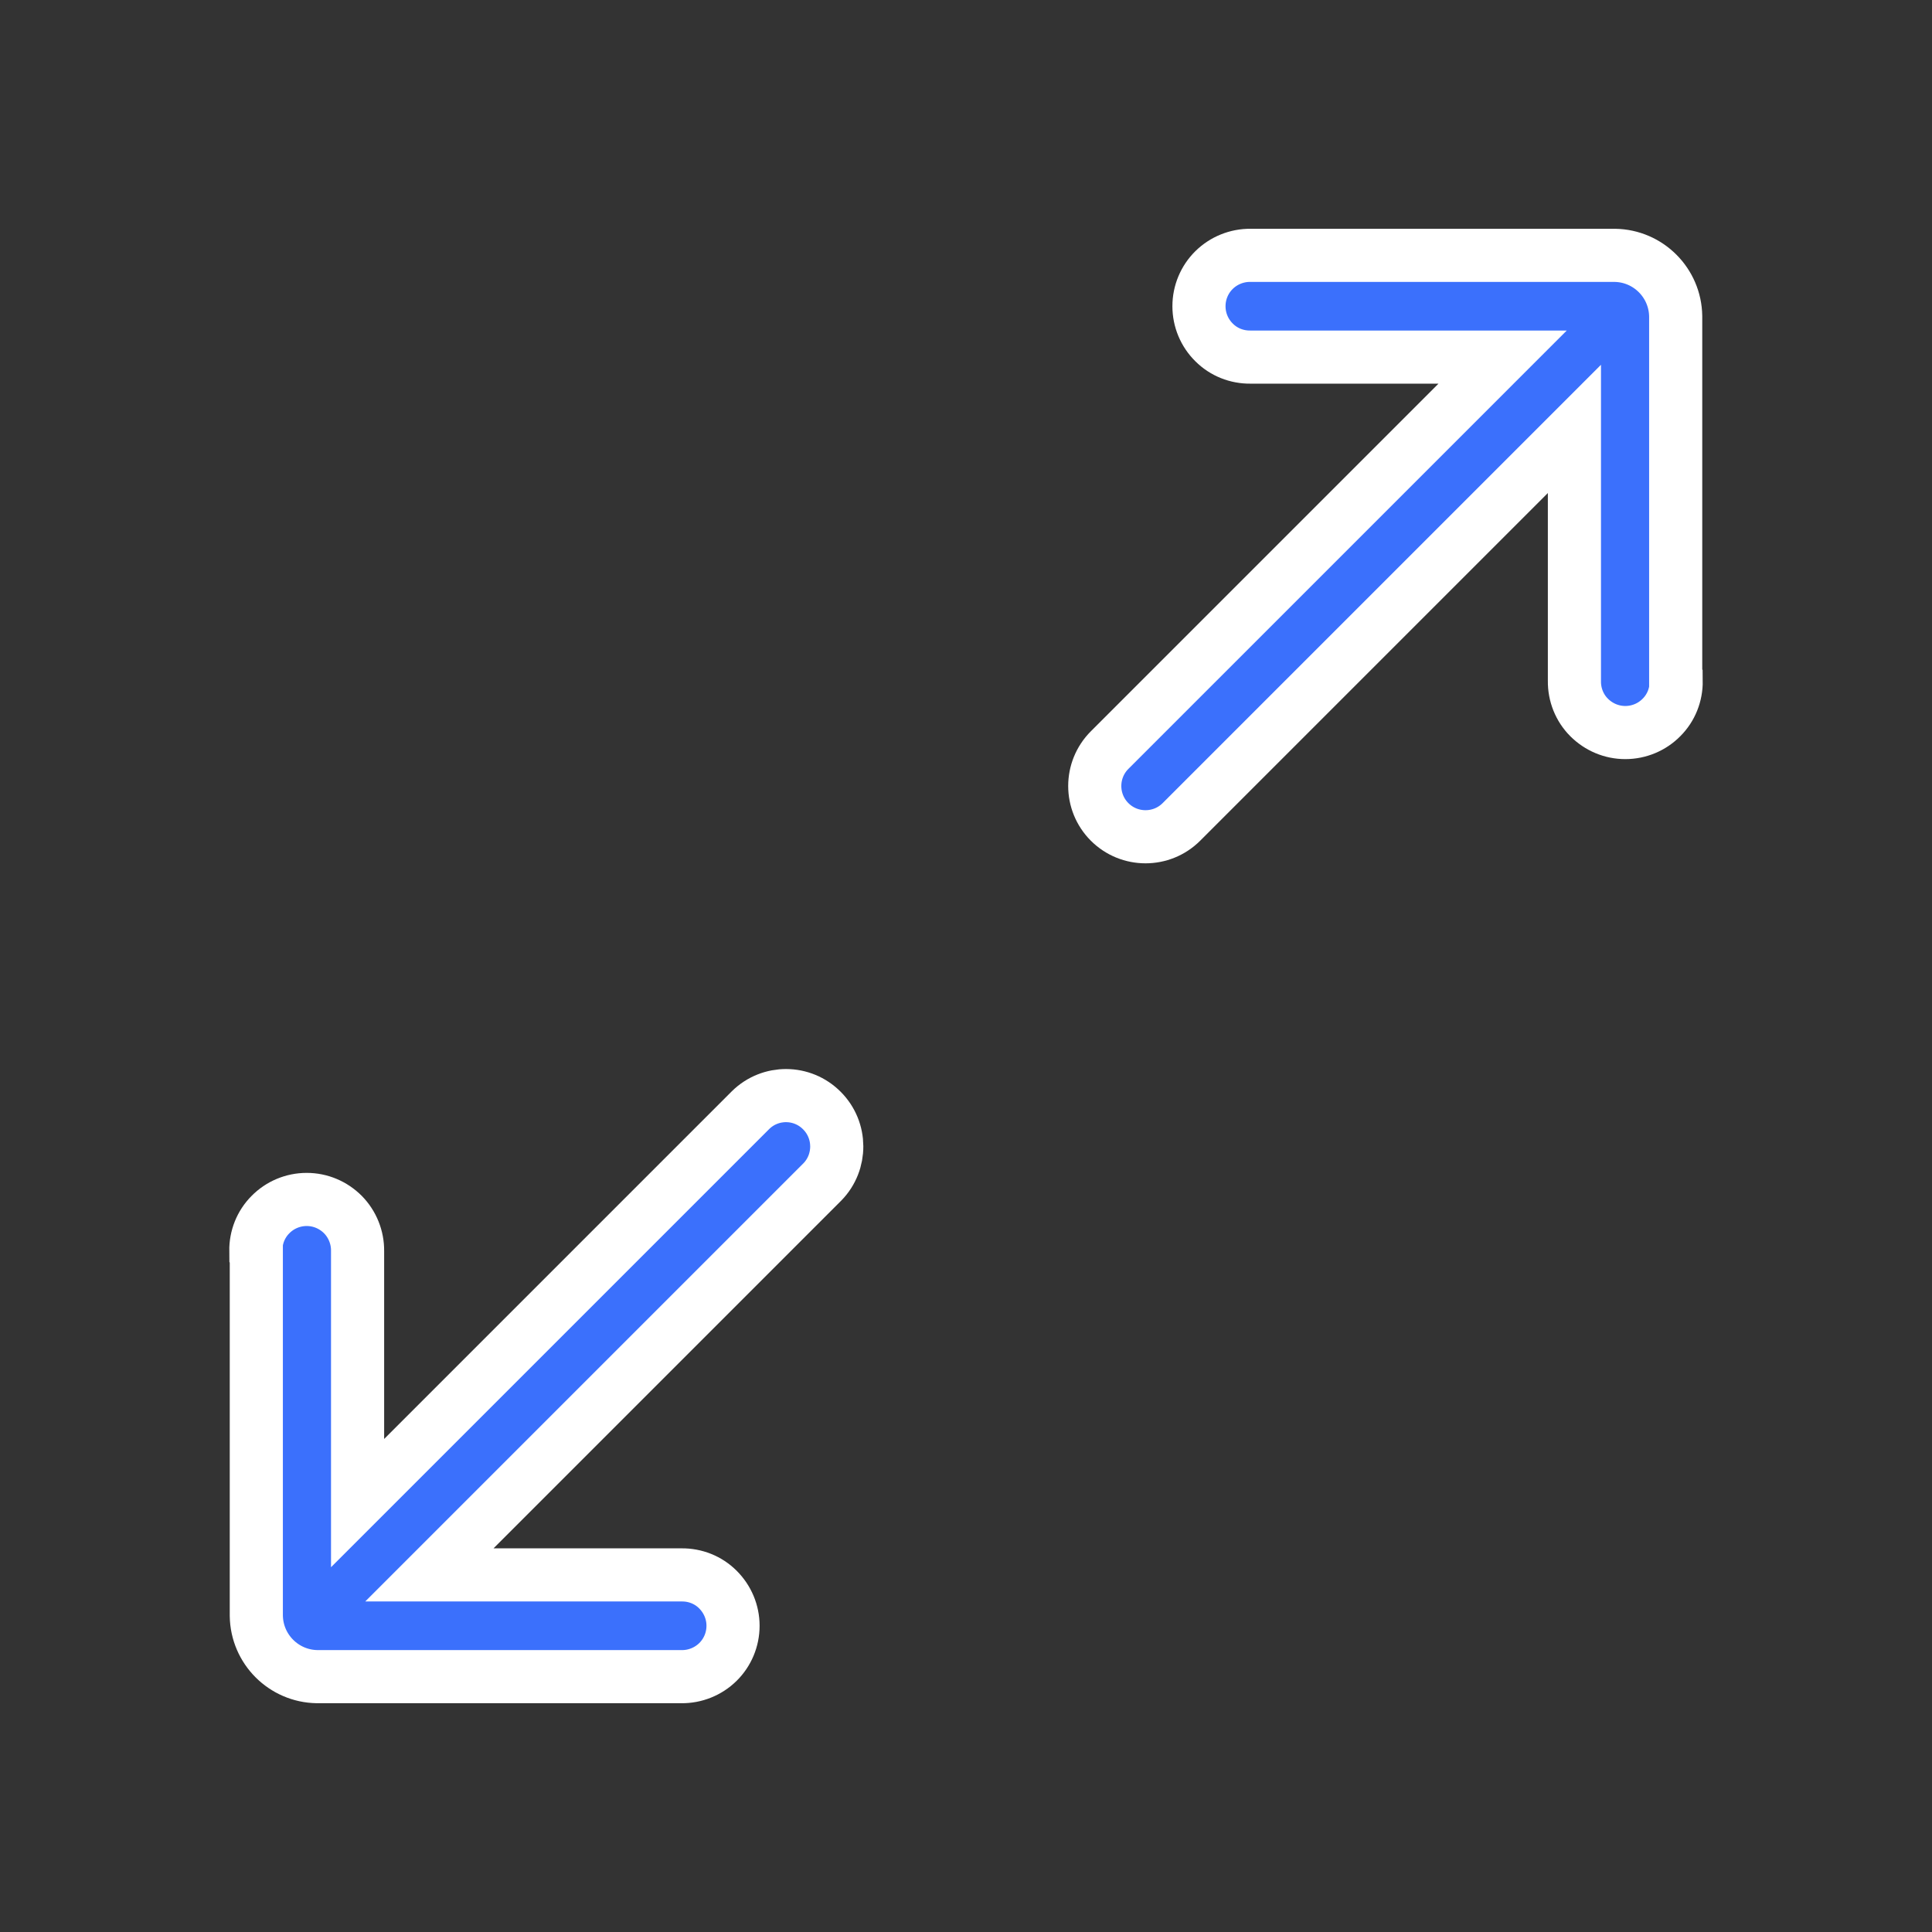 <?xml version="1.0" encoding="UTF-8"?>
<svg id="Layer_1" xmlns="http://www.w3.org/2000/svg" version="1.1" viewBox="0 0 1200 1200">
  <rect x="0" y="0" width="1200" height="1200" fill="#333333" stroke="none"/>
  <!-- Generator: Adobe Illustrator 29.1.0, SVG Export Plug-In . SVG Version: 2.1.0 Build 142)  -->
  <defs>
    <style>
      .st0 {
        fill: #3b70fc;
        stroke: #fff;
        stroke-miterlimit: 10;
        stroke-width: 33px;
      }
    </style>
  </defs>
  <path class="st0" d="M1041.1,423c.1,8.5-3.1,16.6-9.1,22.6-5.9,6-14,9.4-22.5,9.4s-16.5-3.4-22.5-9.4-9.2-14.2-9.1-22.6v-156.6l-244.1,244.1c-12.3,12.3-32.3,12.3-44.6,0-12.3-12.3-12.3-32.3,0-44.6l244.1-244.1h-156.6c-8.5.1-16.6-3.1-22.6-9.1-6-5.9-9.4-14-9.4-22.5s3.4-16.6,9.4-22.5c6-5.9,14.2-9.2,22.6-9.1h226.3c20.8.3,37.5,17.1,37.8,37.8v226.3ZM158.9,777c-.1-8.5,3.1-16.6,9.1-22.6,5.9-6,14-9.4,22.5-9.4s16.5,3.4,22.5,9.4c5.9,6,9.2,14.2,9.1,22.6v156.6l244.1-244.1c12.3-12.1,32.1-12,44.3.3,12.2,12.2,12.3,32,.3,44.3l-244.1,244.1h156.6c8.5-.1,16.6,3.1,22.6,9.1s9.4,14,9.4,22.5-3.4,16.6-9.4,22.5c-6,5.9-14.2,9.2-22.6,9.1h-226.3c-20.8-.3-37.5-17.1-37.8-37.8v-226.3Z"/>
</svg>